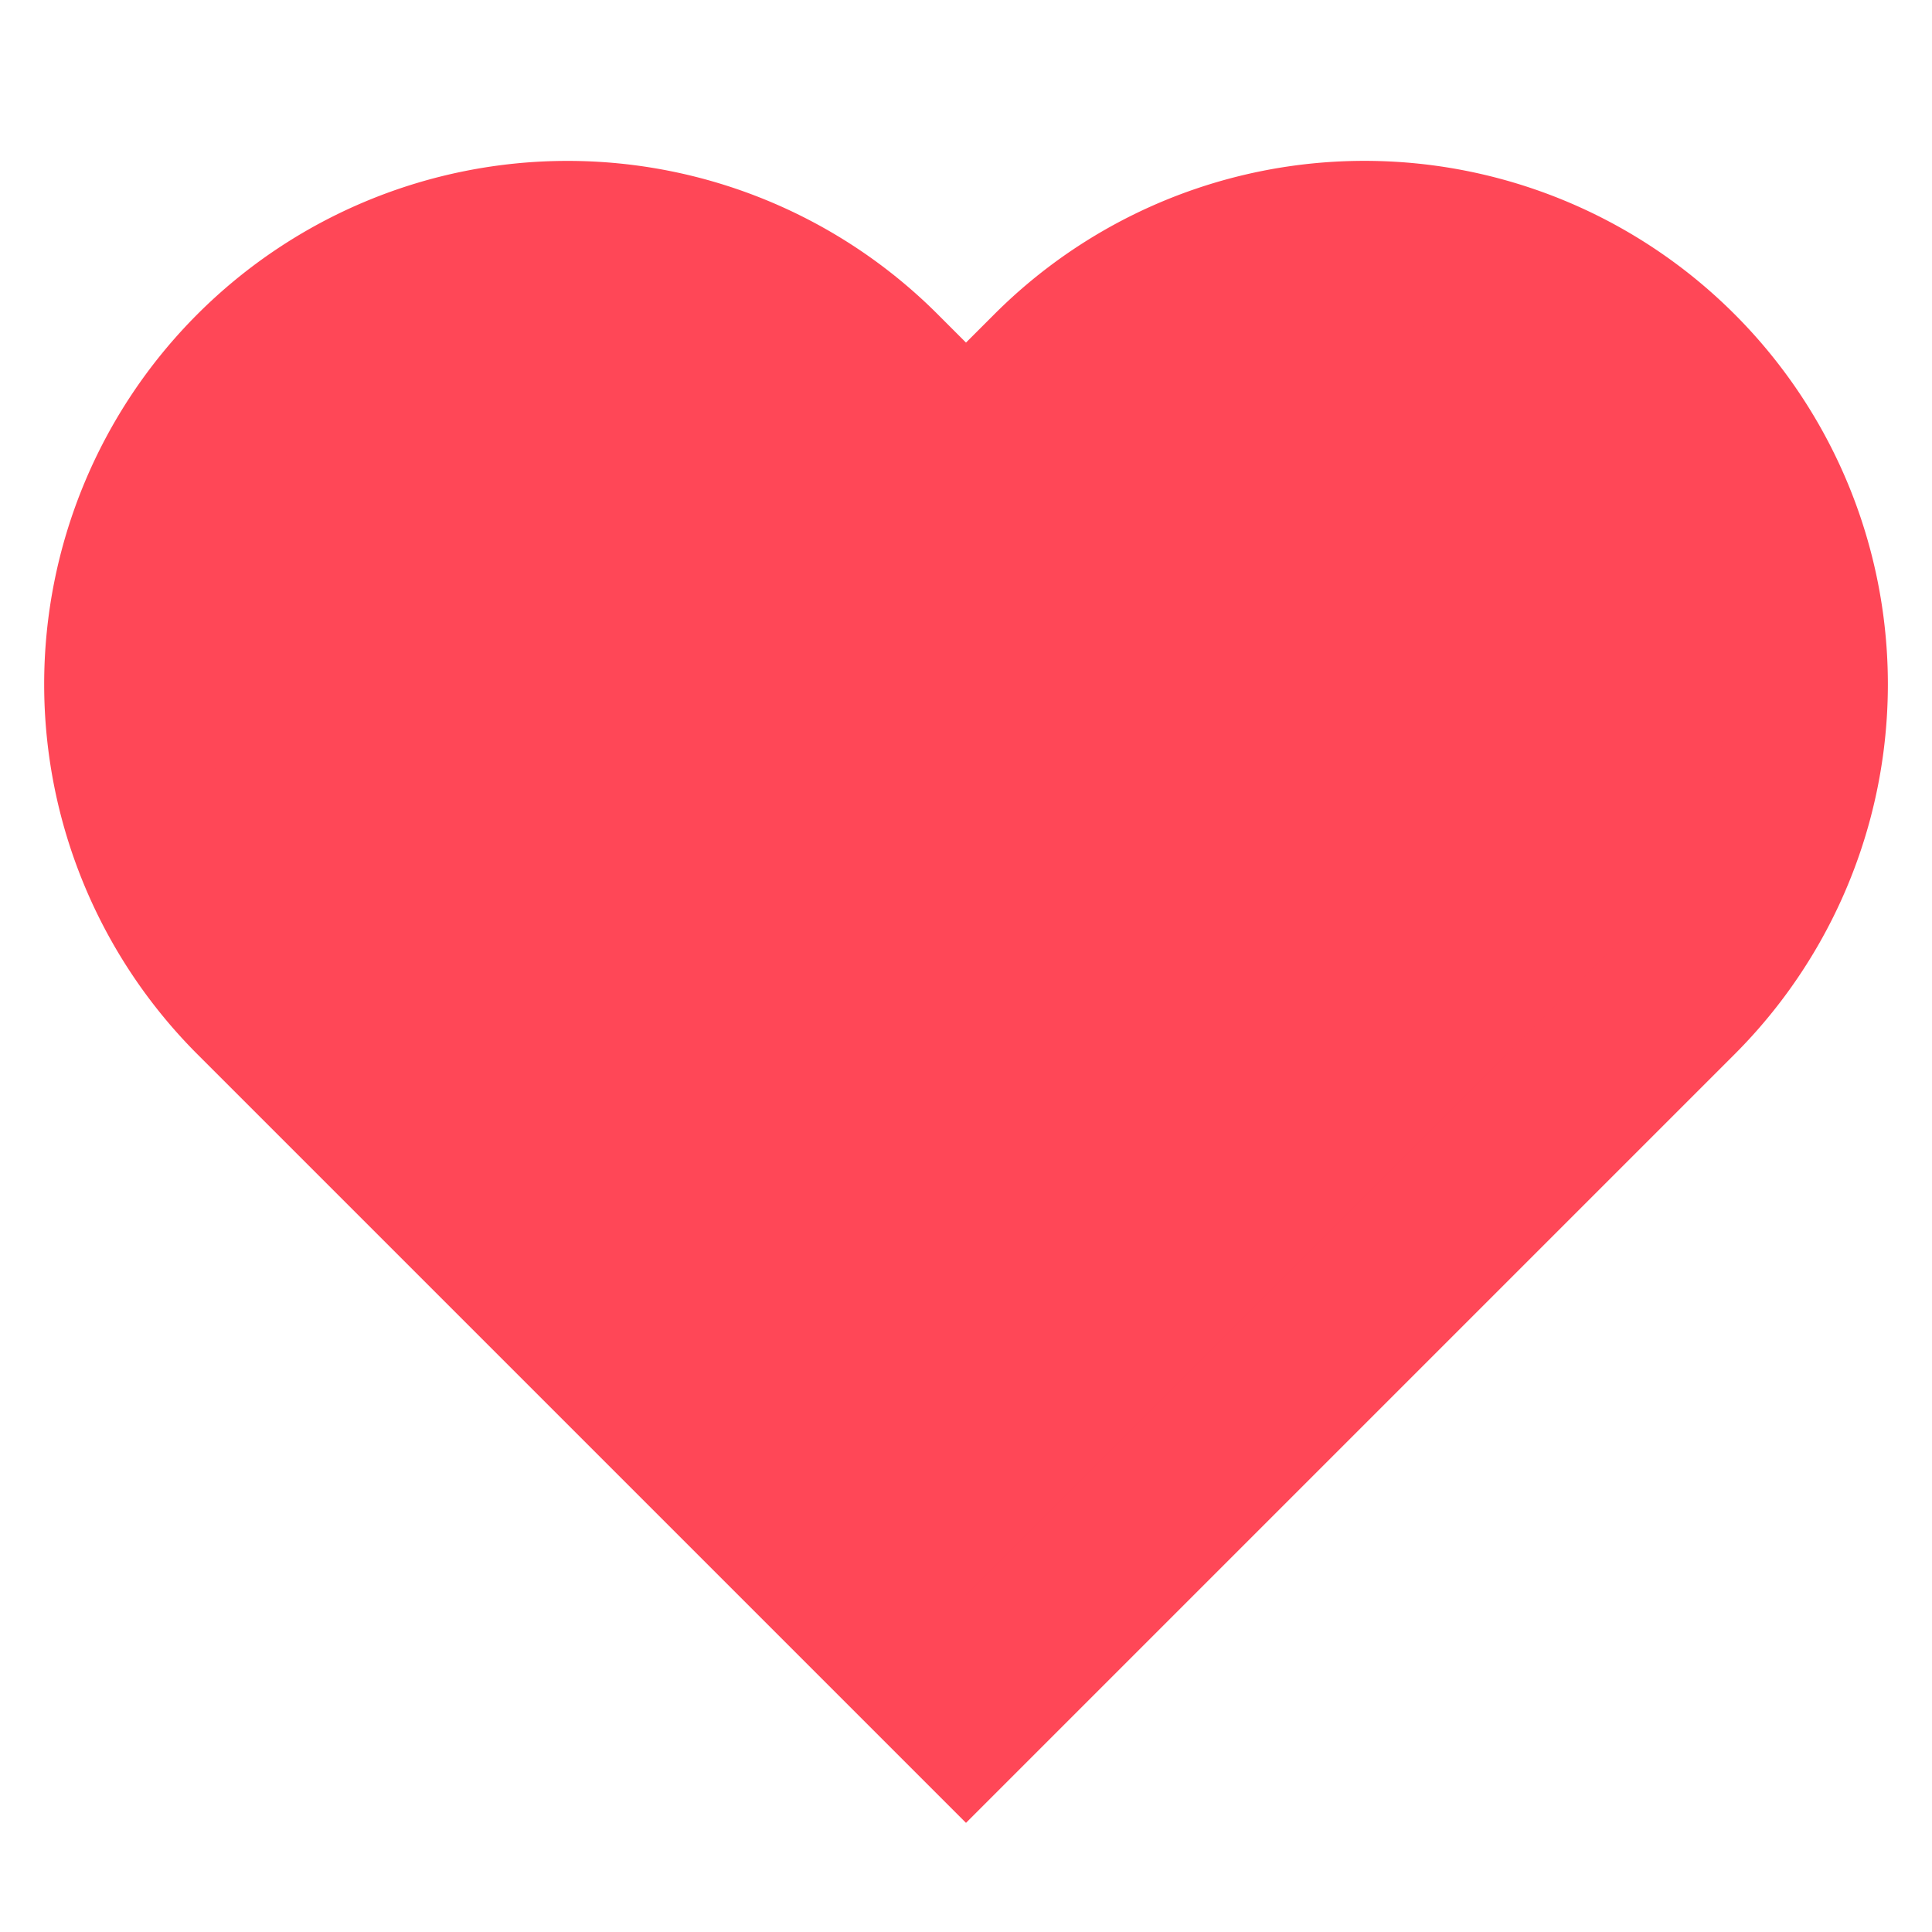 <svg xmlns="http://www.w3.org/2000/svg" width="32" height="32" viewBox="0 0 24 24" fill="none">
    <path d="M20.84 4.61a5.5 5.5 0 0 0-7.78 0L12 5.67l-1.06-1.06a5.5 5.5 0 0 0-7.78 7.78l1.06 1.06L12 21.23l7.78-7.78 1.06-1.06a5.5 5.5 0 0 0 0-7.78z" 
          fill="#ff4757" 
          stroke="#ff4757" 
          stroke-width="2"/>
</svg>
